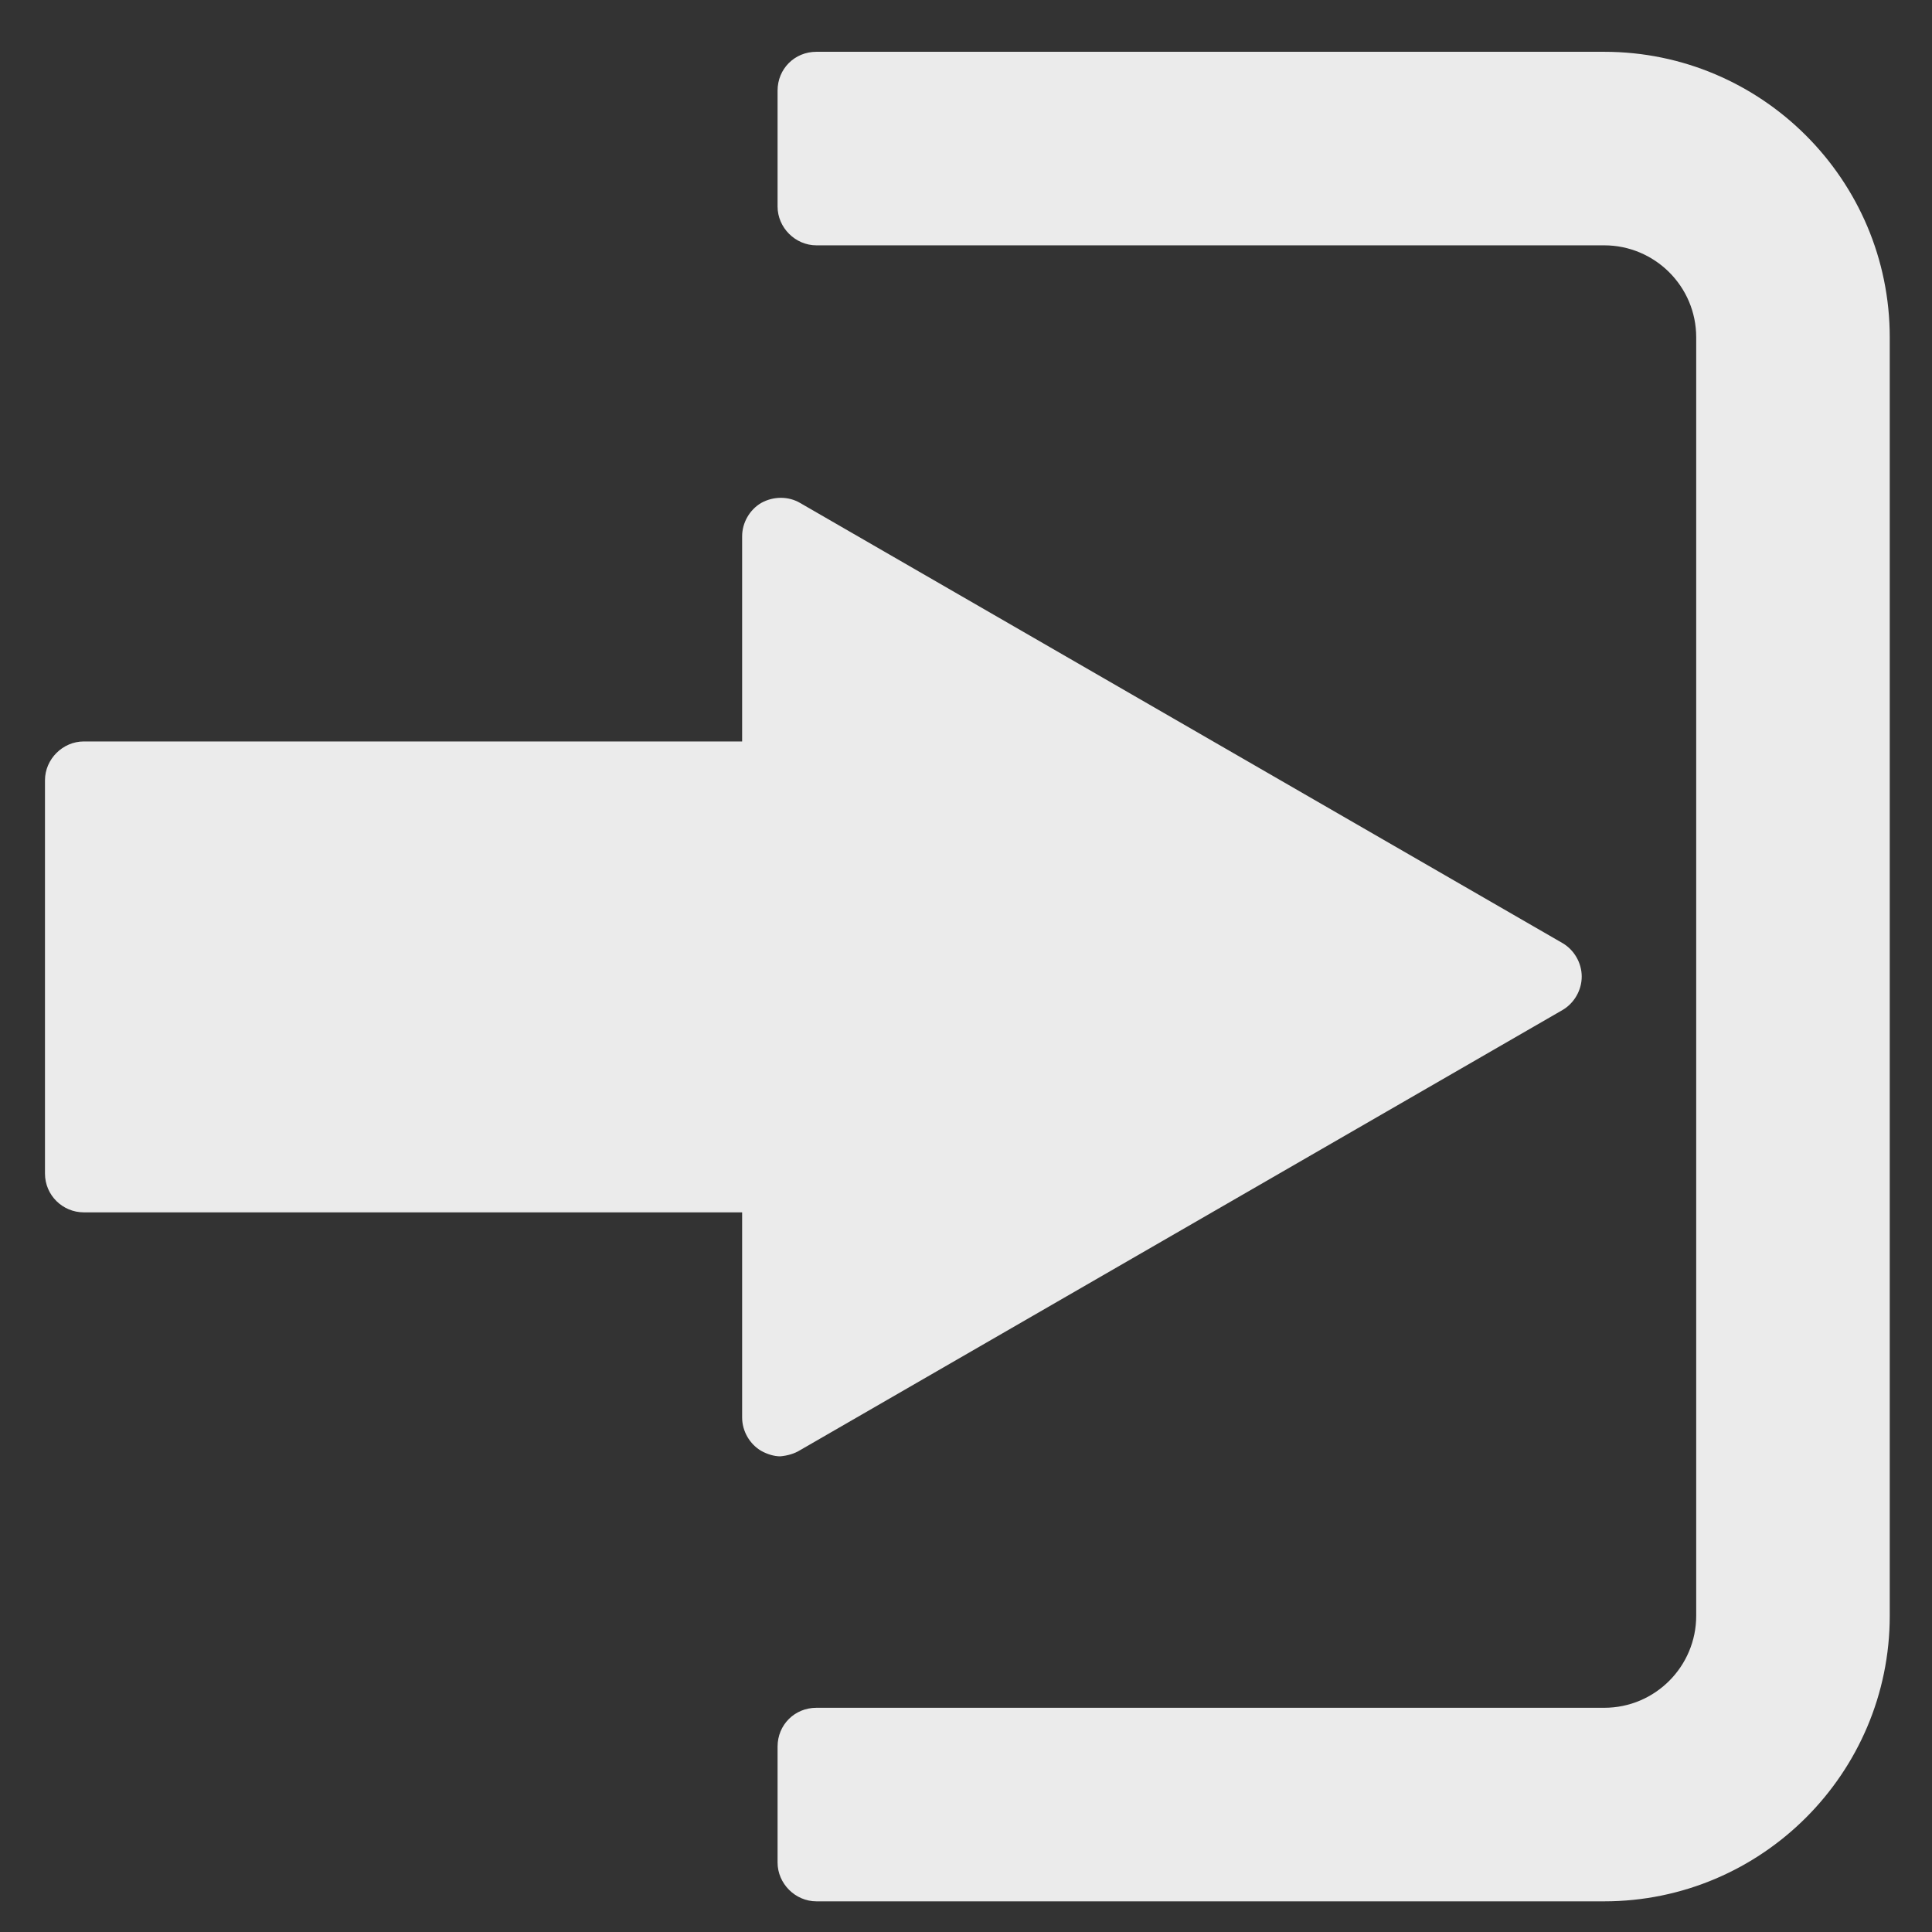 <?xml version="1.0" encoding="utf-8"?>
<!-- Generator: Adobe Illustrator 23.0.3, SVG Export Plug-In . SVG Version: 6.00 Build 0)  -->
<svg version="1.1" id="Calque_1" xmlns="http://www.w3.org/2000/svg" xmlns:xlink="http://www.w3.org/1999/xlink" x="0px" y="0px"
	 viewBox="0 0 28.35 28.35" style="enable-background:new 0 0 28.35 28.35;" xml:space="preserve">
<rect x="0" y="0" width="28.35" height="28.35" fill="#333333" stroke="none"/>
<style type="text/css">
	.st0{opacity:0.9;fill:#FFFFFF;}
</style>
<g>
	<path class="st0" d="M11.74,21.28l11.19-6.46c0.17-0.1,0.28-0.29,0.28-0.49c0-0.2-0.11-0.39-0.28-0.49L11.74,7.38
		c-0.17-0.1-0.39-0.1-0.57,0c-0.17,0.1-0.28,0.29-0.28,0.49v3.01H1.23c-0.31,0-0.57,0.26-0.57,0.57v5.77c0,0.32,0.26,0.57,0.57,0.57
		h9.66v3.01c0,0.2,0.11,0.39,0.28,0.49c0.09,0.05,0.19,0.08,0.28,0.08C11.56,21.36,11.66,21.33,11.74,21.28L11.74,21.28z
		 M11.74,21.28"/>
	<path class="st0" d="M23.54,0.76H11.98c-0.32,0-0.57,0.25-0.57,0.57v1.7c0,0.31,0.26,0.57,0.57,0.57h11.56
		c0.74,0,1.35,0.6,1.35,1.35v18.76c0,0.74-0.6,1.35-1.35,1.35H11.98c-0.32,0-0.57,0.25-0.57,0.57v1.7c0,0.31,0.26,0.57,0.57,0.57
		h11.56c2.31,0,4.19-1.88,4.19-4.19V4.95C27.73,2.64,25.85,0.76,23.54,0.76L23.54,0.76z M23.54,0.76"/>
</g>
</svg>
